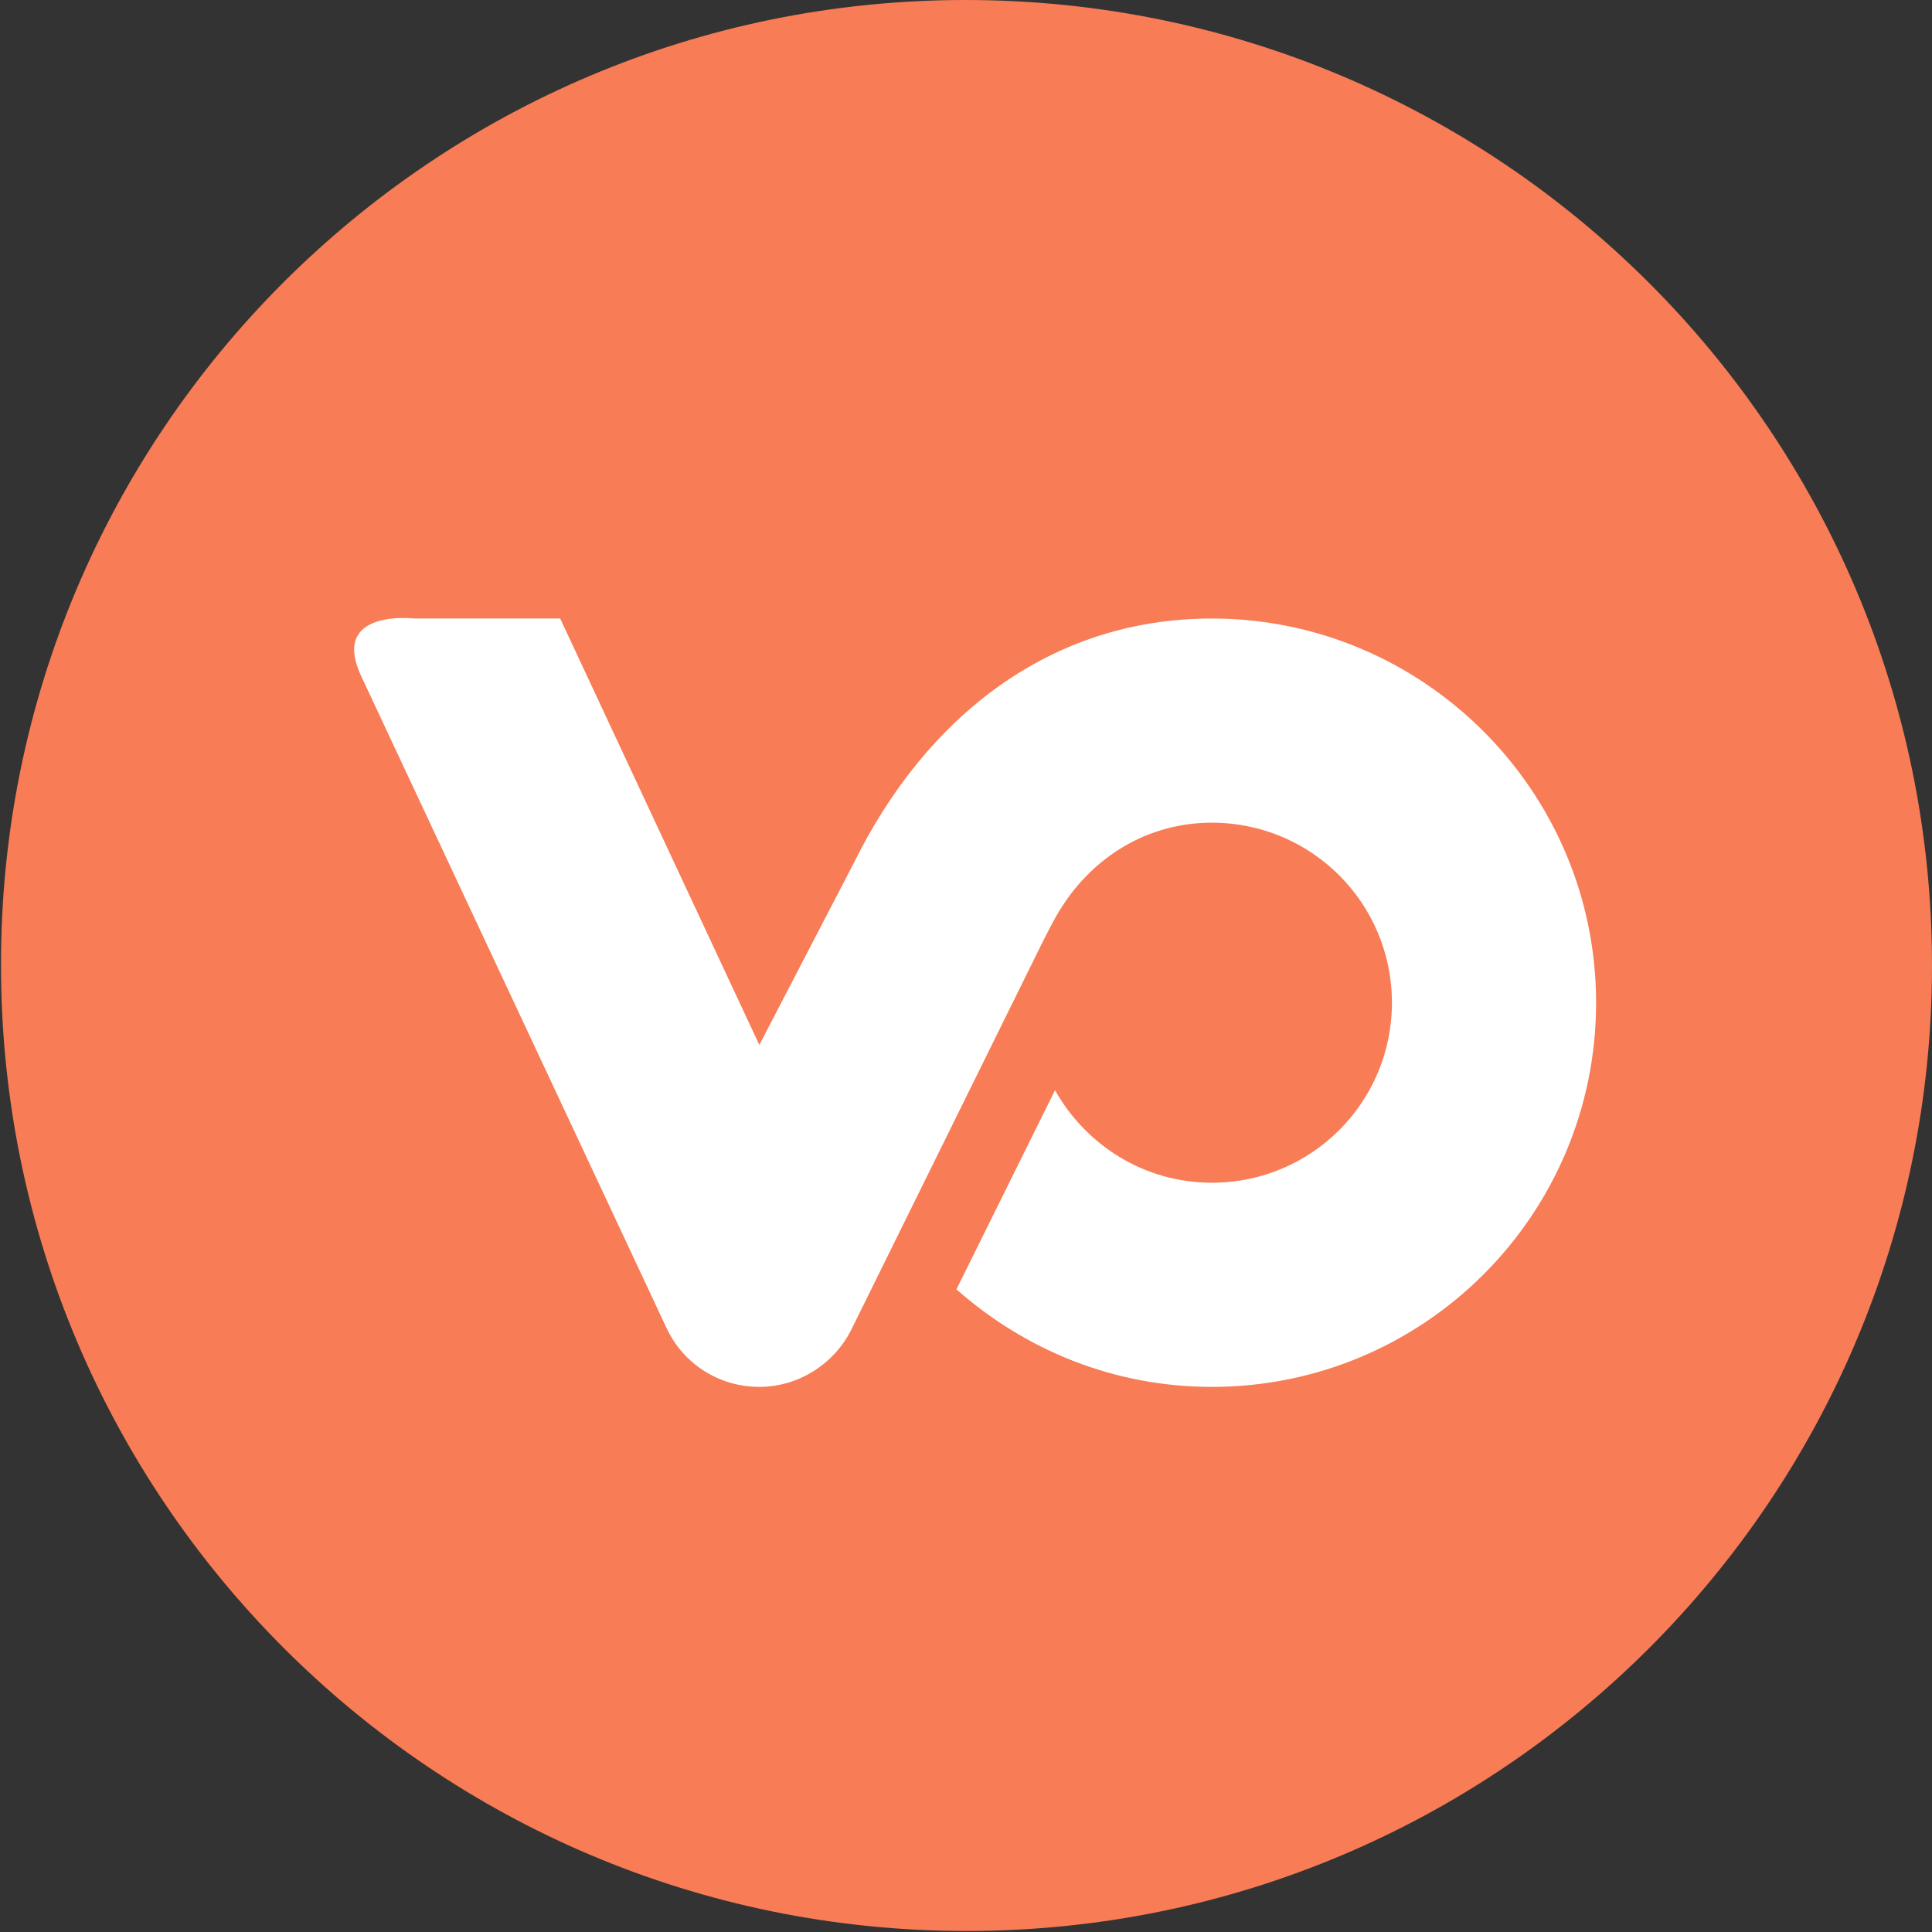 <?xml version="1.0" encoding="utf-8"?>
<!-- Generator: Adobe Illustrator 24.3.0, SVG Export Plug-In . SVG Version: 6.00 Build 0)  -->
<svg version="1.1" id="Calque_1" xmlns="http://www.w3.org/2000/svg" xmlns:xlink="http://www.w3.org/1999/xlink" x="0px" y="0px"
	 viewBox="0 0 192.1 192.1" style="enable-background:new 0 0 192.1 192.1;" xml:space="preserve">
<rect x="0" y="0" width="192.1" height="192.1" fill="#333333" stroke="none"/>
<style type="text/css">
	.st0{clip-path:url(#SVGID_2_);fill:#F87C56;}
	.st1{clip-path:url(#SVGID_4_);fill:#FFFFFF;}
</style>
<g>
	<g>
		<g>
			<defs>
				<rect id="SVGID_1_" y="0" width="192.1" height="192.1"/>
			</defs>
			<clipPath id="SVGID_2_">
				<use xlink:href="#SVGID_1_"  style="overflow:visible;"/>
			</clipPath>
			<path class="st0" d="M192.1,96c0,53-43,96-96,96s-96-43-96-96C0,43,43,0,96,0C149.1,0,192.1,43,192.1,96"/>
		</g>
	</g>
	<g>
		<g>
			<defs>
				<rect id="SVGID_3_" y="0" width="192.1" height="192.1"/>
			</defs>
			<clipPath id="SVGID_4_">
				<use xlink:href="#SVGID_3_"  style="overflow:visible;"/>
			</clipPath>
			<path class="st1" d="M120.5,61.5c-16.2,0-28.5,9.9-35.6,24.3l-9.4,18.1L55.7,61.5H41.2c0,0-8.4-1-5.3,5.7l30.4,64.9
				c1.7,3.6,5.3,5.8,9.2,5.8c3.9,0,7.5-2.3,9.2-5.8l19-38.5c0,0,1.3-2.6,1.8-3.3c3.2-5.1,8.6-8.5,15-8.5c9.9,0,17.9,8,17.9,17.9
				s-8,17.9-17.9,17.9c-6.7,0-12.5-3.7-15.6-9.2l-9.8,19.8c6.8,6,15.6,9.7,25.4,9.7c21.1,0,38.2-17.1,38.2-38.2
				S141.5,61.5,120.5,61.5"/>
		</g>
	</g>
</g>
</svg>
